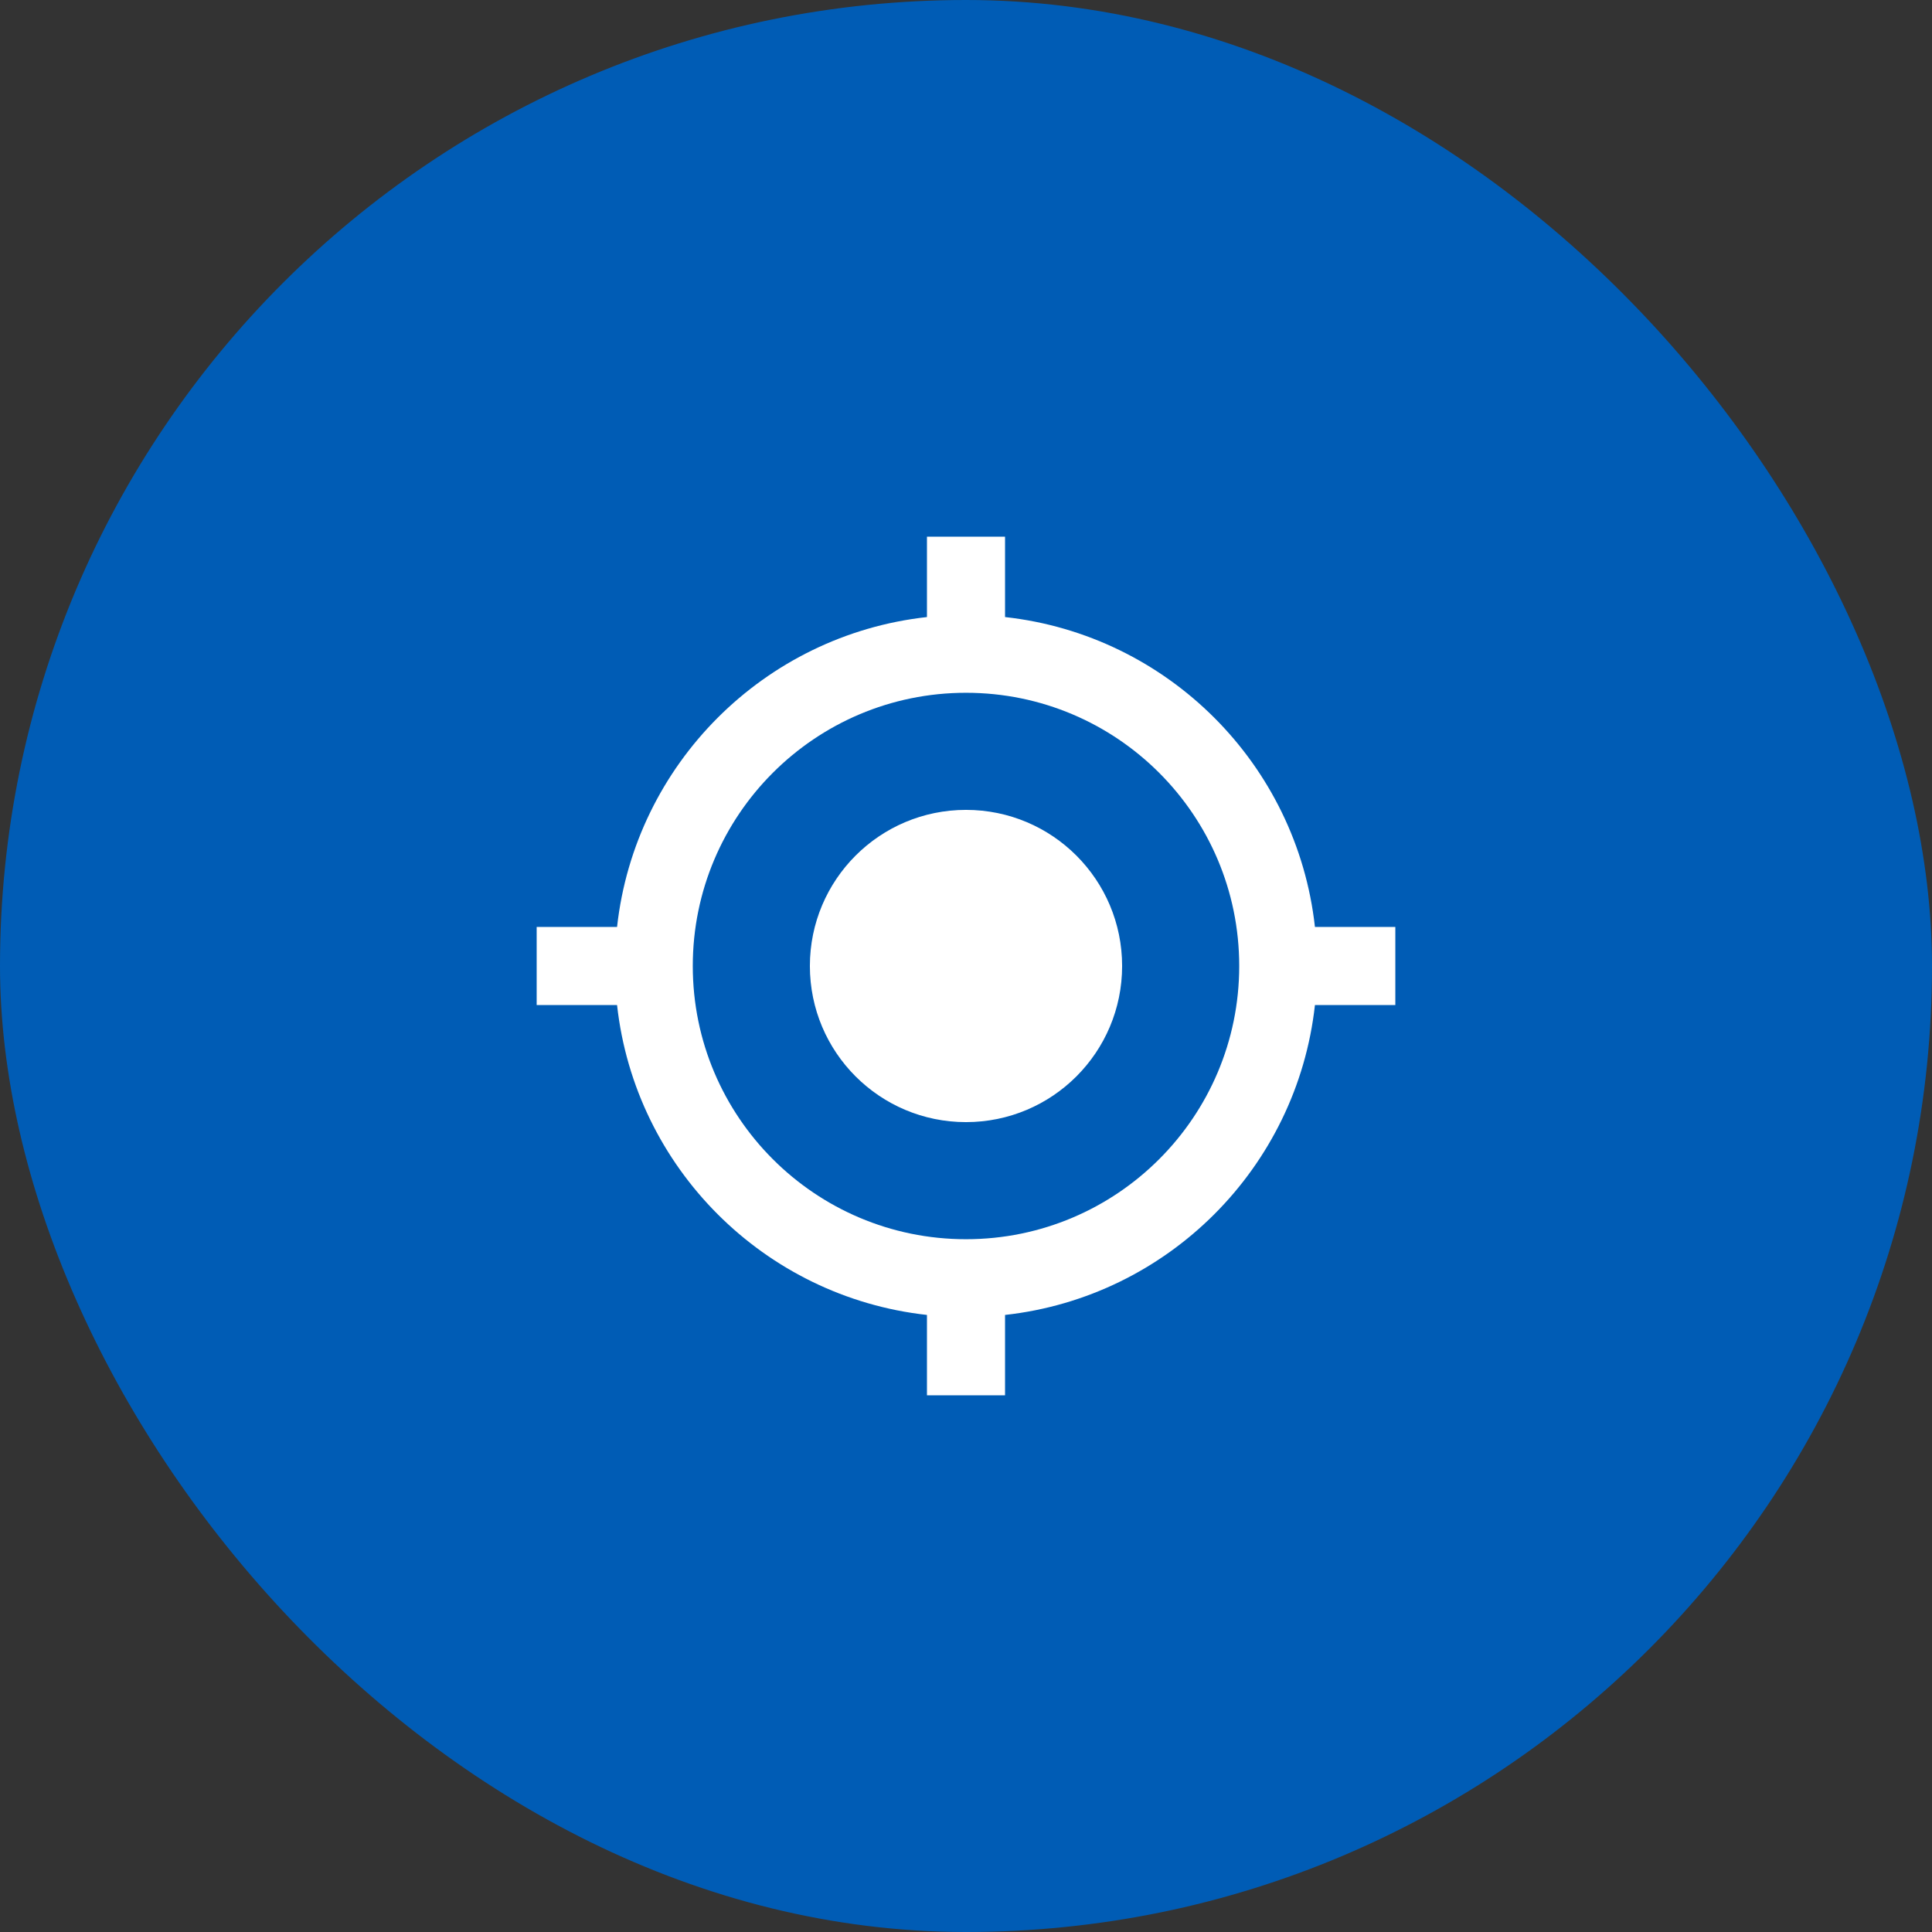 <svg width="72" height="72" viewBox="0 0 72 72" fill="none" xmlns="http://www.w3.org/2000/svg">
<rect x="0" y="0" width="72" height="72" fill="#333333" stroke="none"/>
<rect width="72" height="72" rx="36" fill="#005CB5"/>
<g clip-path="url(#clip0_1_84)">
<path d="M36 30.182C32.785 30.182 30.182 32.785 30.182 36C30.182 39.215 32.785 41.818 36 41.818C39.215 41.818 41.818 39.215 41.818 36C41.818 32.785 39.215 30.182 36 30.182ZM49.004 34.545C48.334 28.48 43.52 23.666 37.455 22.996V20H34.545V22.996C28.48 23.666 23.666 28.48 22.996 34.545H20V37.455H22.996C23.666 43.52 28.48 48.334 34.545 49.004V52H37.455V49.004C43.52 48.334 48.334 43.52 49.004 37.455H52V34.545H49.004ZM36 46.182C30.378 46.182 25.818 41.622 25.818 36C25.818 30.378 30.378 25.818 36 25.818C41.622 25.818 46.182 30.378 46.182 36C46.182 41.622 41.622 46.182 36 46.182Z" fill="white"/>
</g>
<defs>
<clipPath id="clip0_1_84">
<rect width="32" height="32" fill="white" transform="translate(20 20)"/>
</clipPath>
</defs>
</svg>
